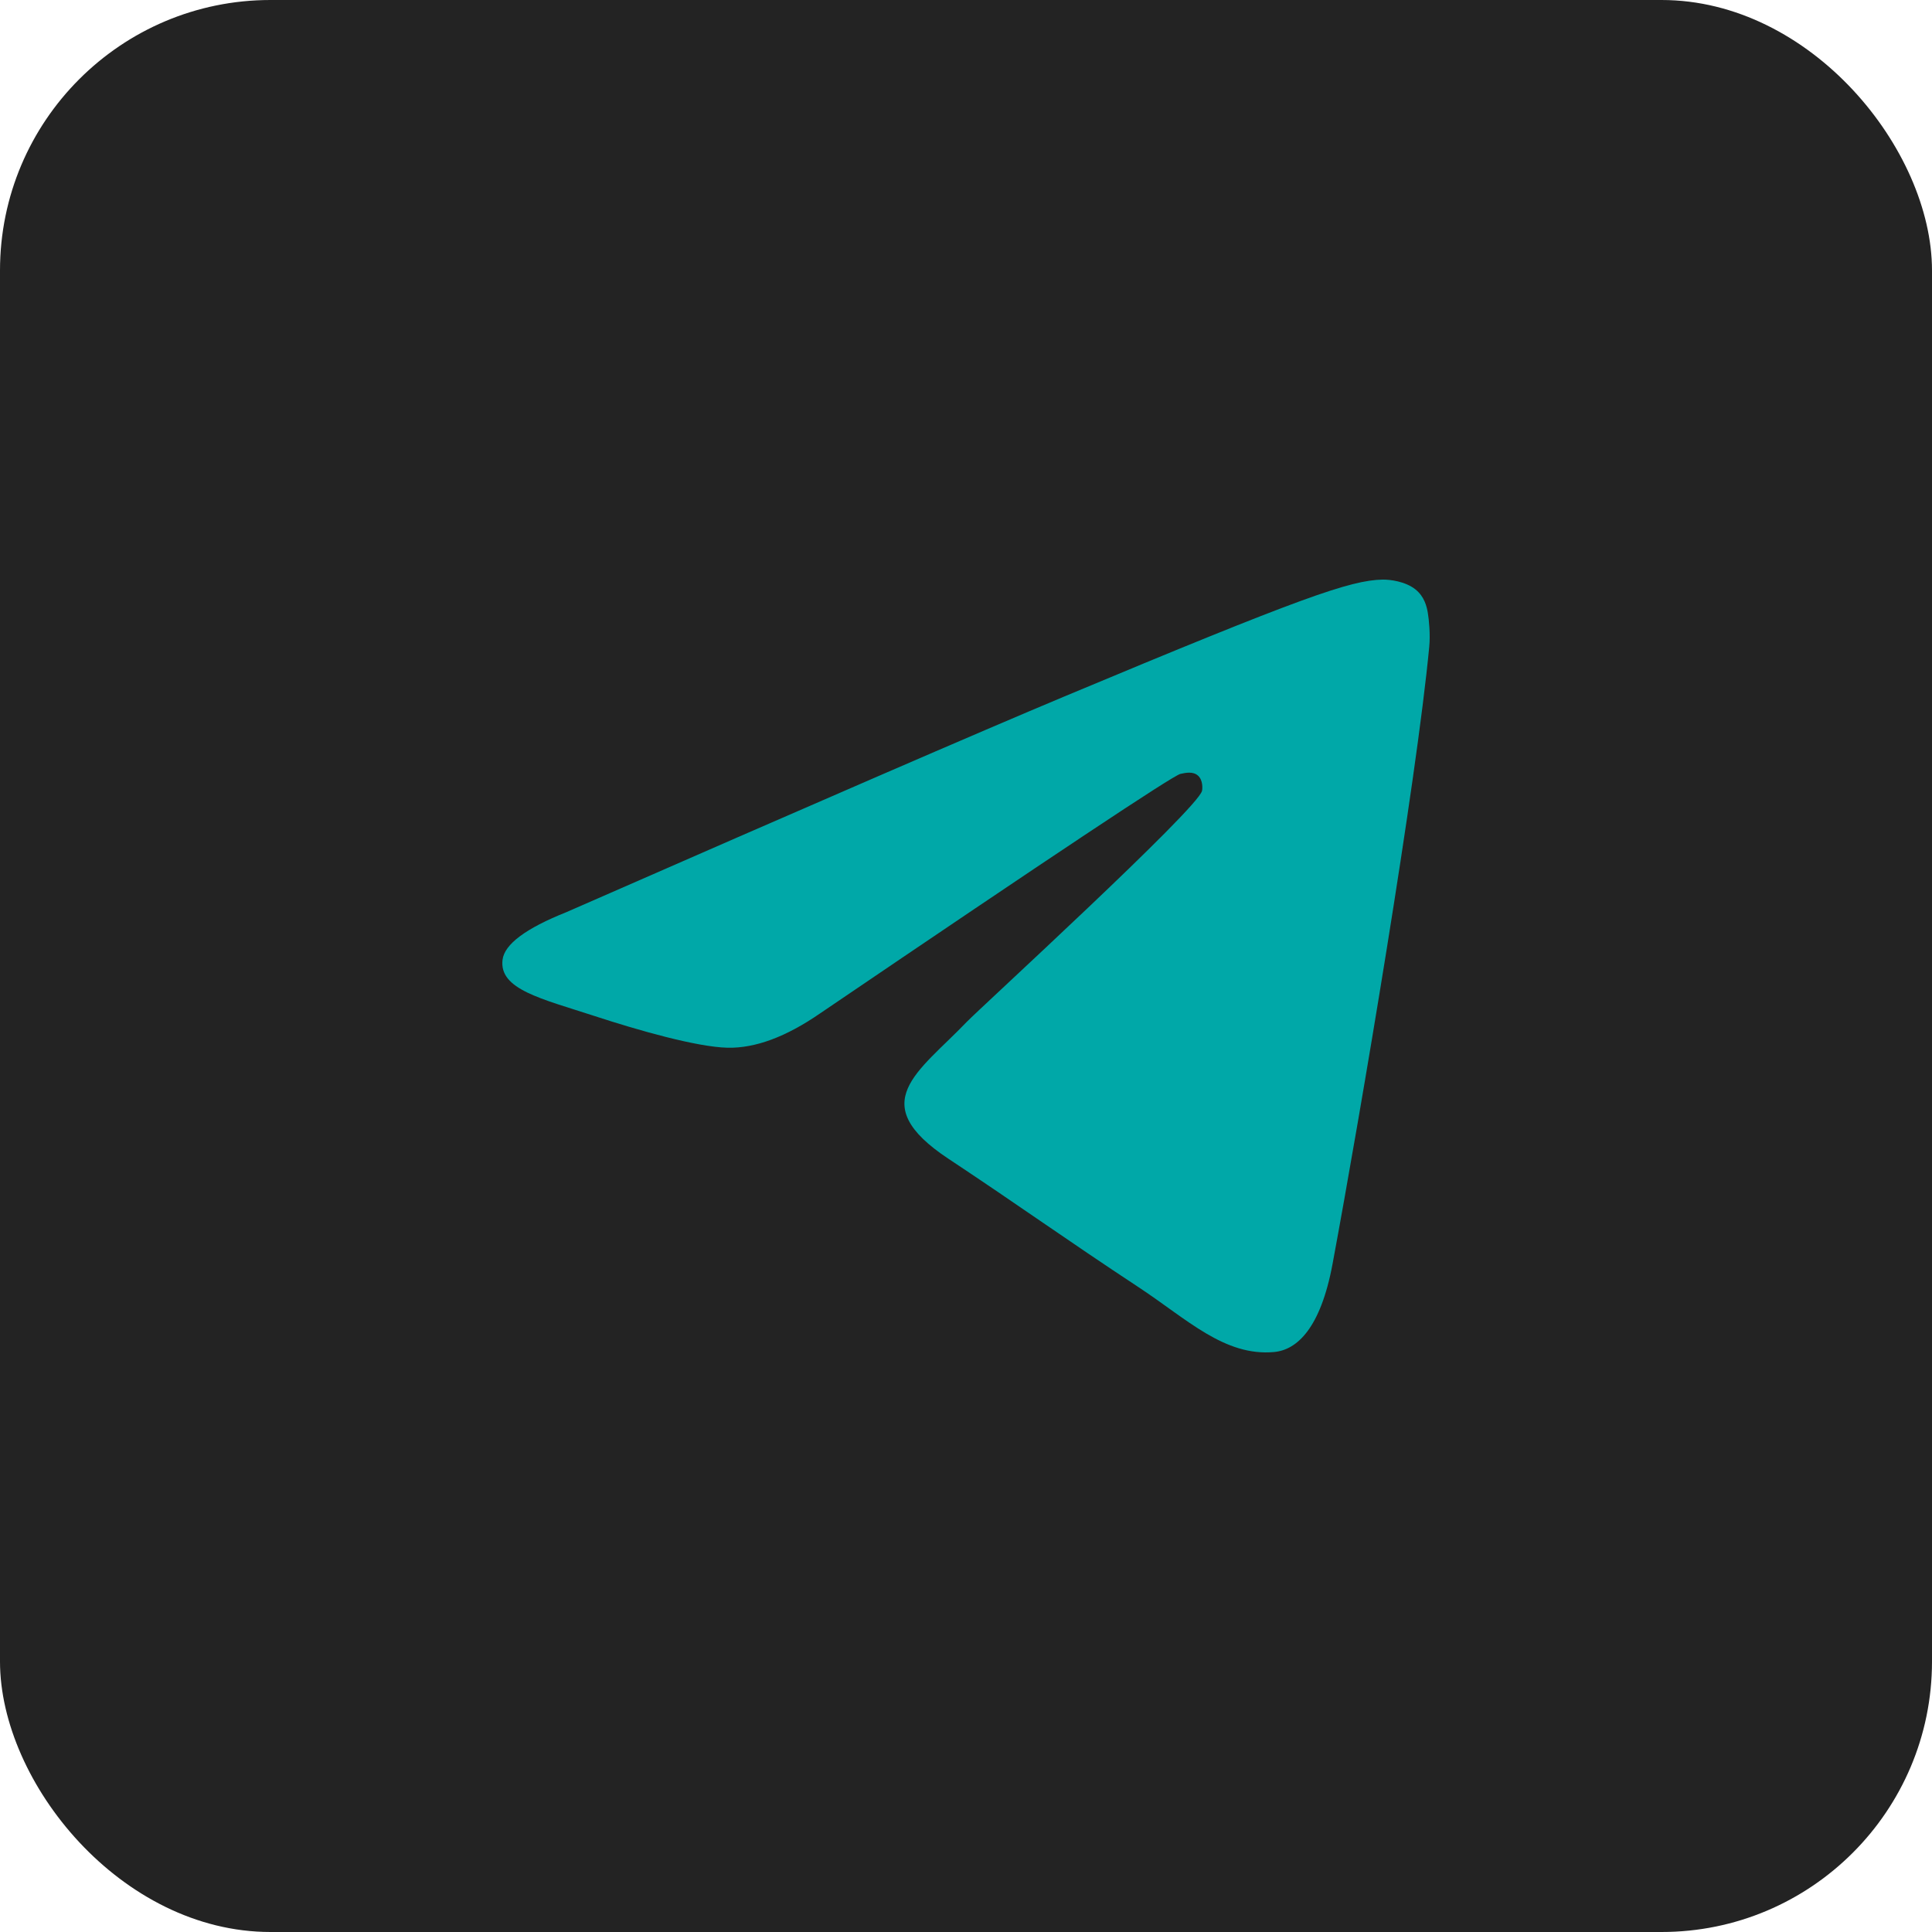 <?xml version="1.0" encoding="UTF-8"?> <svg xmlns="http://www.w3.org/2000/svg" width="50" height="50" viewBox="0 0 50 50" fill="none"><rect width="50" height="50" rx="7" fill="#232323"></rect><path d="M14.65 23.61C21.092 20.788 25.388 18.927 27.538 18.028C33.675 15.461 34.95 15.015 35.782 15C35.964 14.997 36.373 15.043 36.638 15.259C36.861 15.441 36.923 15.688 36.952 15.861C36.982 16.033 37.019 16.427 36.989 16.735C36.657 20.249 35.218 28.776 34.486 32.712C34.176 34.377 33.566 34.935 32.975 34.99C31.692 35.109 30.717 34.137 29.474 33.318C27.529 32.036 26.43 31.238 24.543 29.987C22.361 28.541 23.775 27.746 25.018 26.448C25.344 26.108 30.998 20.936 31.108 20.467C31.122 20.408 31.134 20.189 31.005 20.074C30.876 19.958 30.685 19.998 30.547 20.029C30.352 20.074 27.245 22.139 21.226 26.225C20.344 26.834 19.545 27.131 18.829 27.115C18.04 27.098 16.522 26.666 15.394 26.297C14.01 25.845 12.91 25.606 13.006 24.838C13.056 24.438 13.604 24.028 14.65 23.61Z" fill="#00A8A8"></path></svg> 